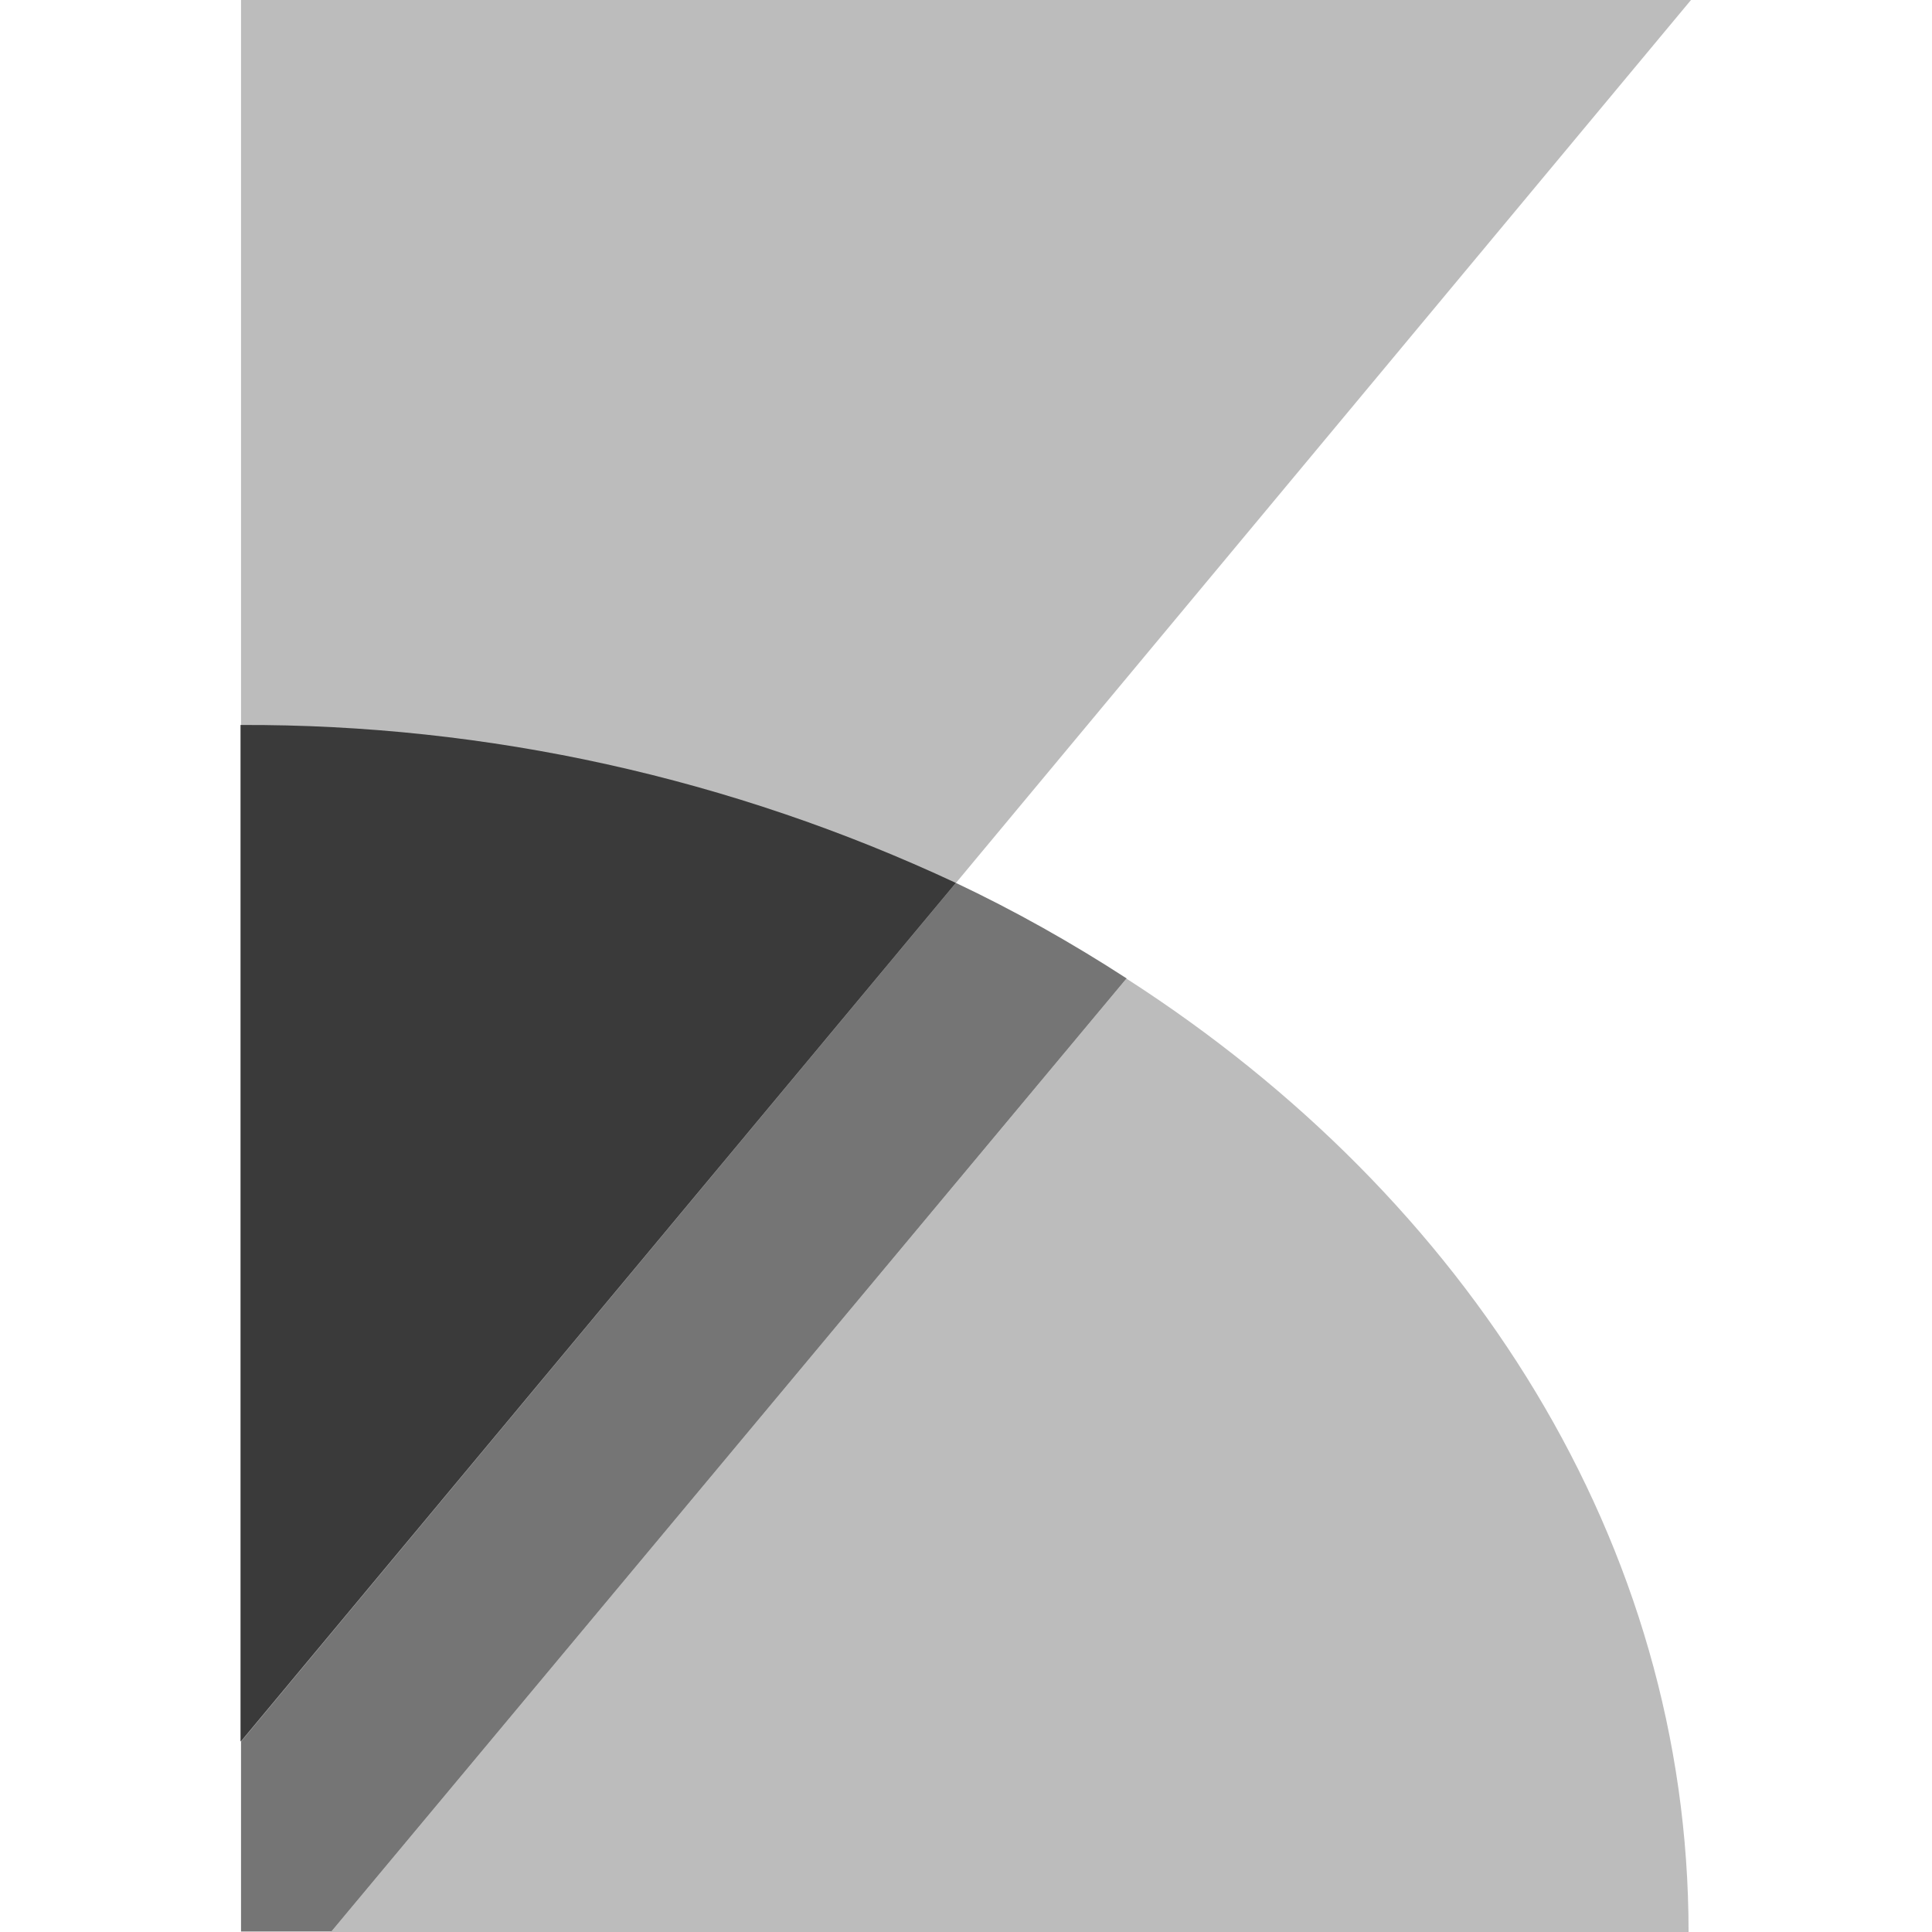 <?xml version="1.0" encoding="UTF-8"?>
<svg id="Layer_4_copy_2" xmlns="http://www.w3.org/2000/svg" width="40" height="40" viewBox="0 0 40 40">
  <defs>
    <style>
      .cls-1 {
        fill: #3a3a3a;
      }

      .cls-2 {
        fill: #757575;
      }

      .cls-3 {
        fill: #bcbcbc;
      }
    </style>
  </defs>
  <path class="cls-2" d="M4.99,36v3.99h1.88l16.46-19.73c-1.14-.74-2.33-1.41-3.56-1.99l-14.78,17.74Z"/>
  <path class="cls-3" d="M23.32,20.26L6.85,40h28.11c0-8.04-4.56-15.19-11.64-19.74Z"/>
  <polygon class="cls-3" points="4.99 0 4.99 36.06 35.01 0 4.99 0"/>
  <path class="cls-1" d="M4.99,36.05l14.8-17.77c-4.64-2.17-9.69-3.29-14.81-3.27v21.04Z"/>
</svg>
